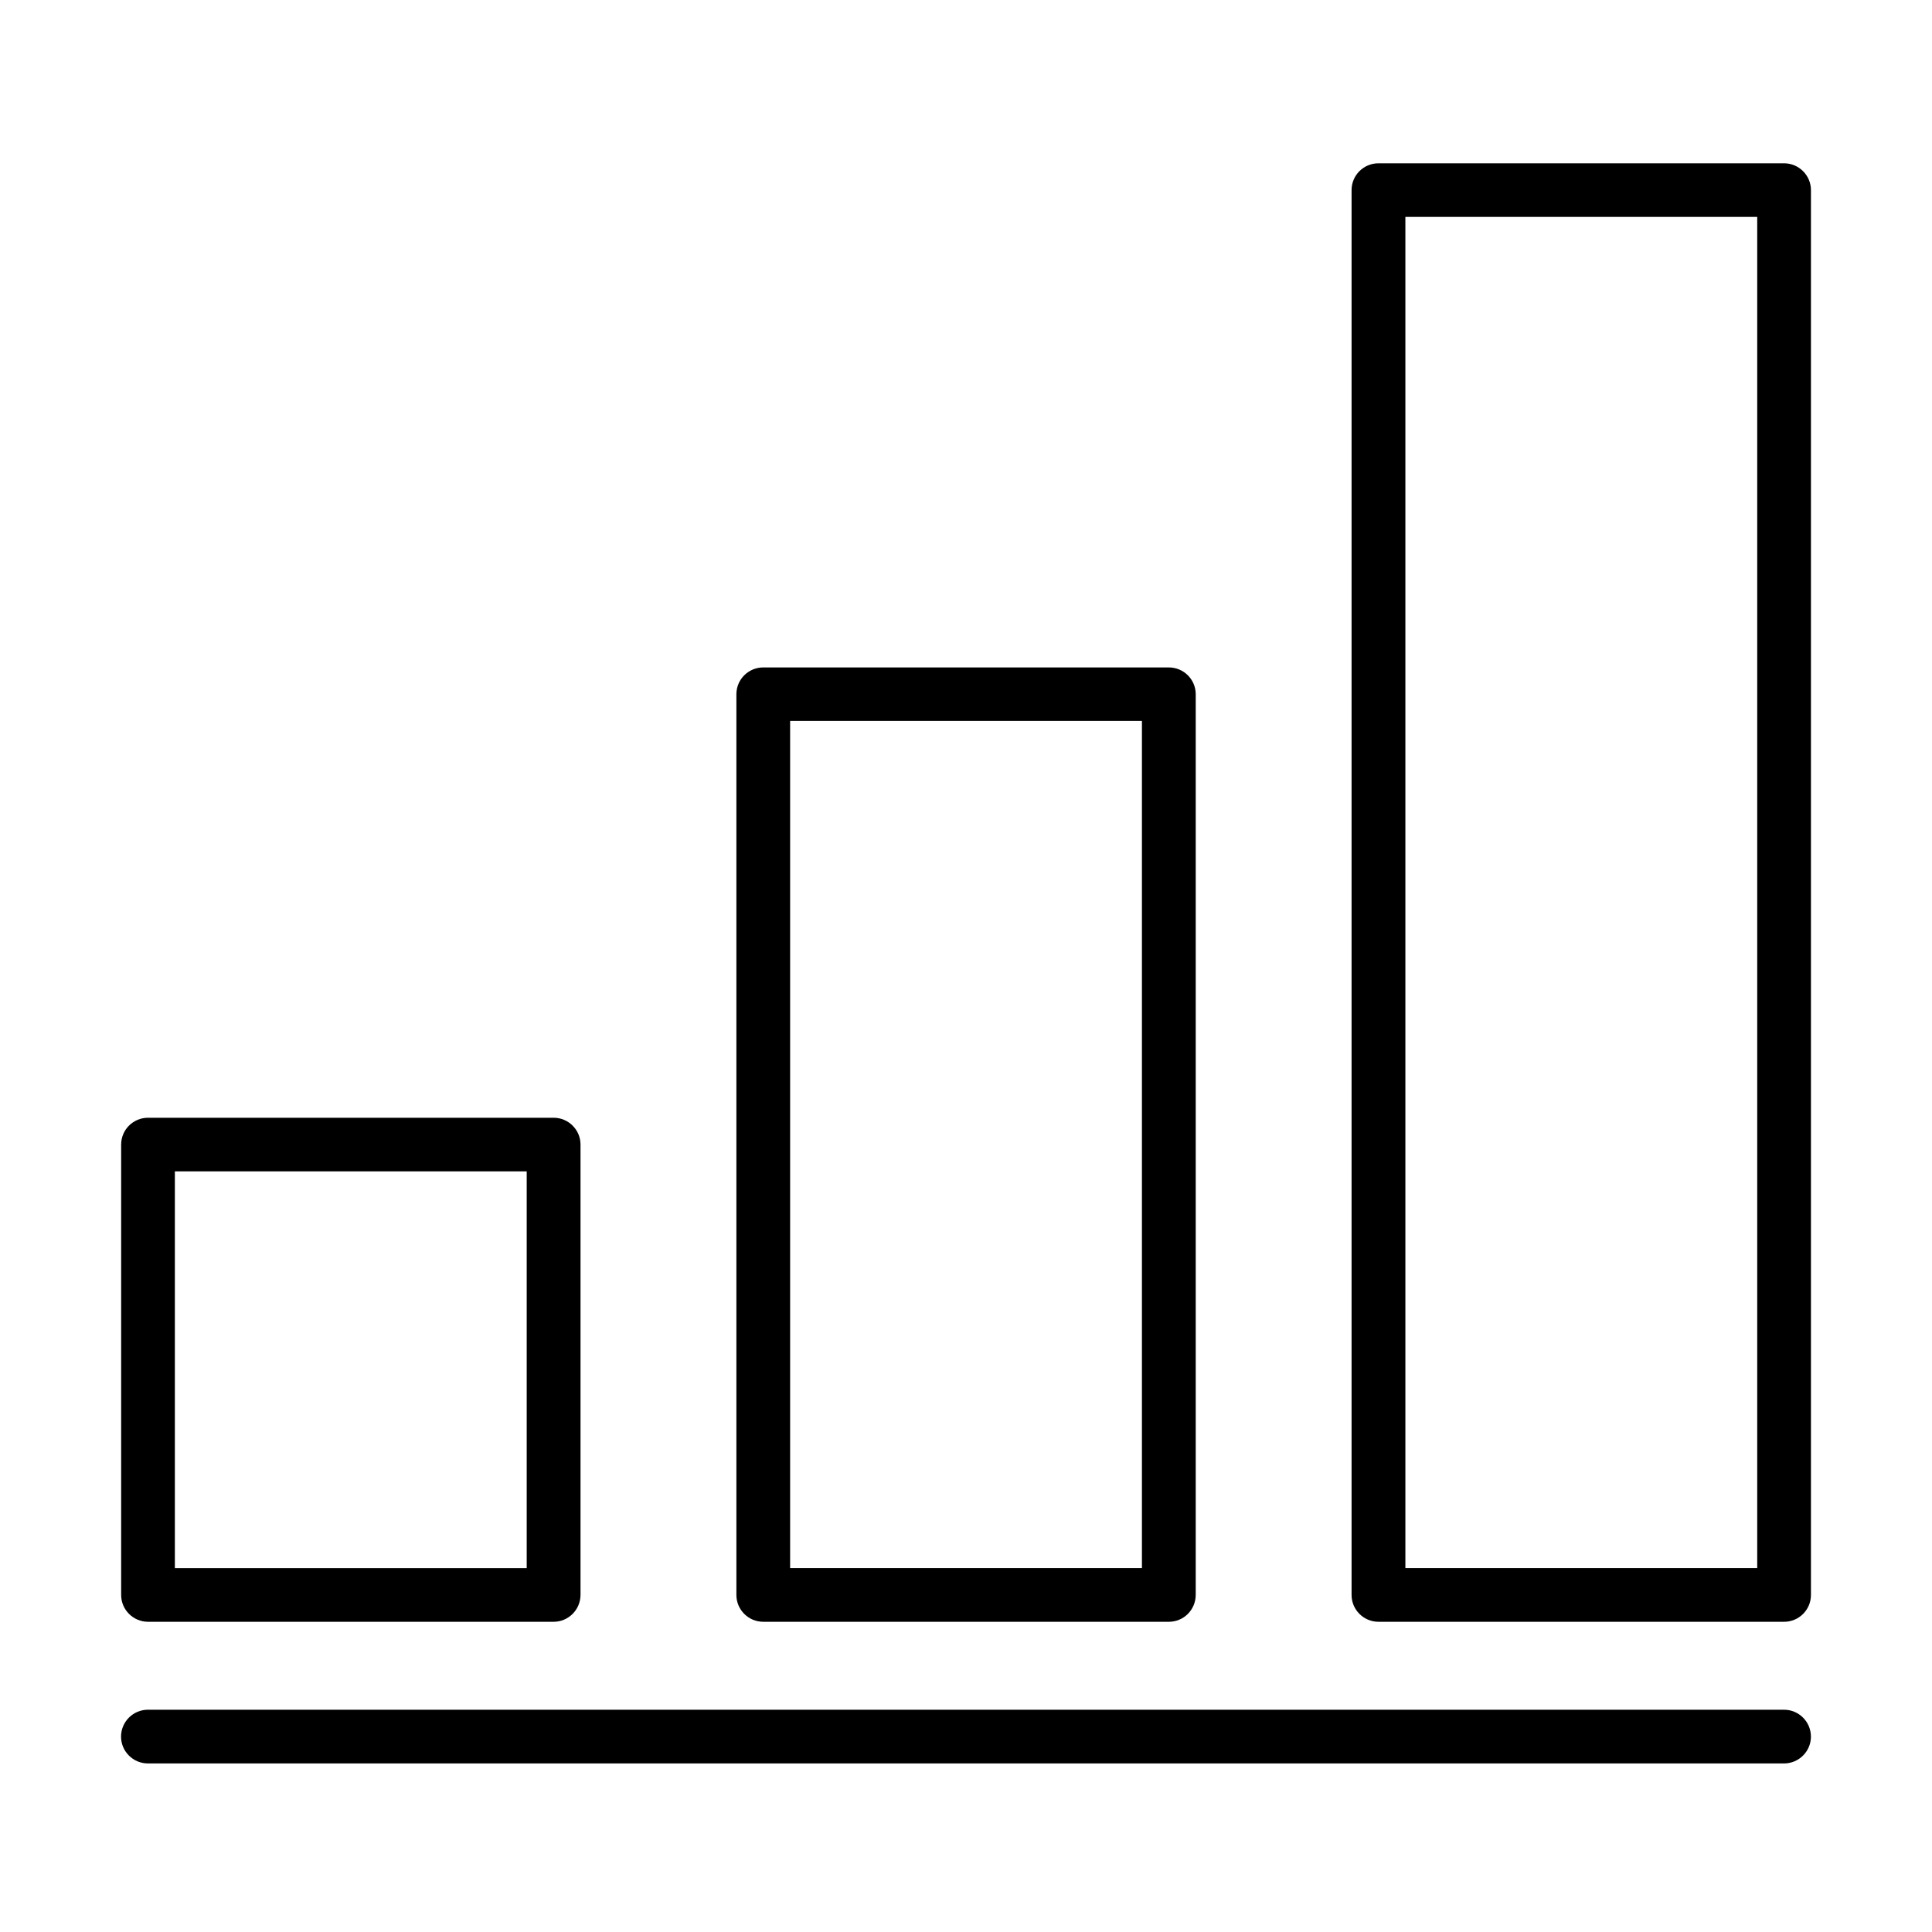 <?xml version="1.0" encoding="UTF-8"?>
<!-- Uploaded to: ICON Repo, www.svgrepo.com, Generator: ICON Repo Mixer Tools -->
<svg fill="#000000" width="800px" height="800px" version="1.1" viewBox="144 144 512 512" xmlns="http://www.w3.org/2000/svg">
 <g>
  <path d="m616.79 573.79h-107.48c-3.938 0-7.129-3.195-7.129-7.102v-372.31c0-3.934 3.191-7.102 7.129-7.102h107.48c3.934 0 7.129 3.195 7.129 7.102v372.31c0 3.934-3.195 7.102-7.129 7.102zm-100.35-14.234h93.242v-358.07h-93.242z"/>
  <path d="m453.75 573.79h-107.47c-3.934 0-7.129-3.195-7.129-7.102v-238.71c0-3.934 3.195-7.102 7.129-7.102h107.47c3.938 0 7.129 3.195 7.129 7.102v238.71c-0.027 3.938-3.191 7.102-7.129 7.102zm-100.36-14.234h93.234v-224.5h-93.234z"/>
  <path d="m290.71 573.79h-107.47c-3.938 0-7.133-3.195-7.133-7.102v-119.37c0-3.938 3.195-7.102 7.133-7.102h107.47c3.938 0 7.133 3.195 7.133 7.102v119.37c-0.031 3.938-3.223 7.102-7.133 7.102zm-100.37-14.23h93.242v-105.14h-93.242z"/>
  <path d="m616.78 611.33h-433.57c-3.938 0-7.133-3.195-7.133-7.102 0-3.938 3.195-7.133 7.133-7.133h433.57c3.938 0 7.133 3.195 7.133 7.133 0 3.906-3.195 7.102-7.133 7.102z"/>
 </g>
</svg>